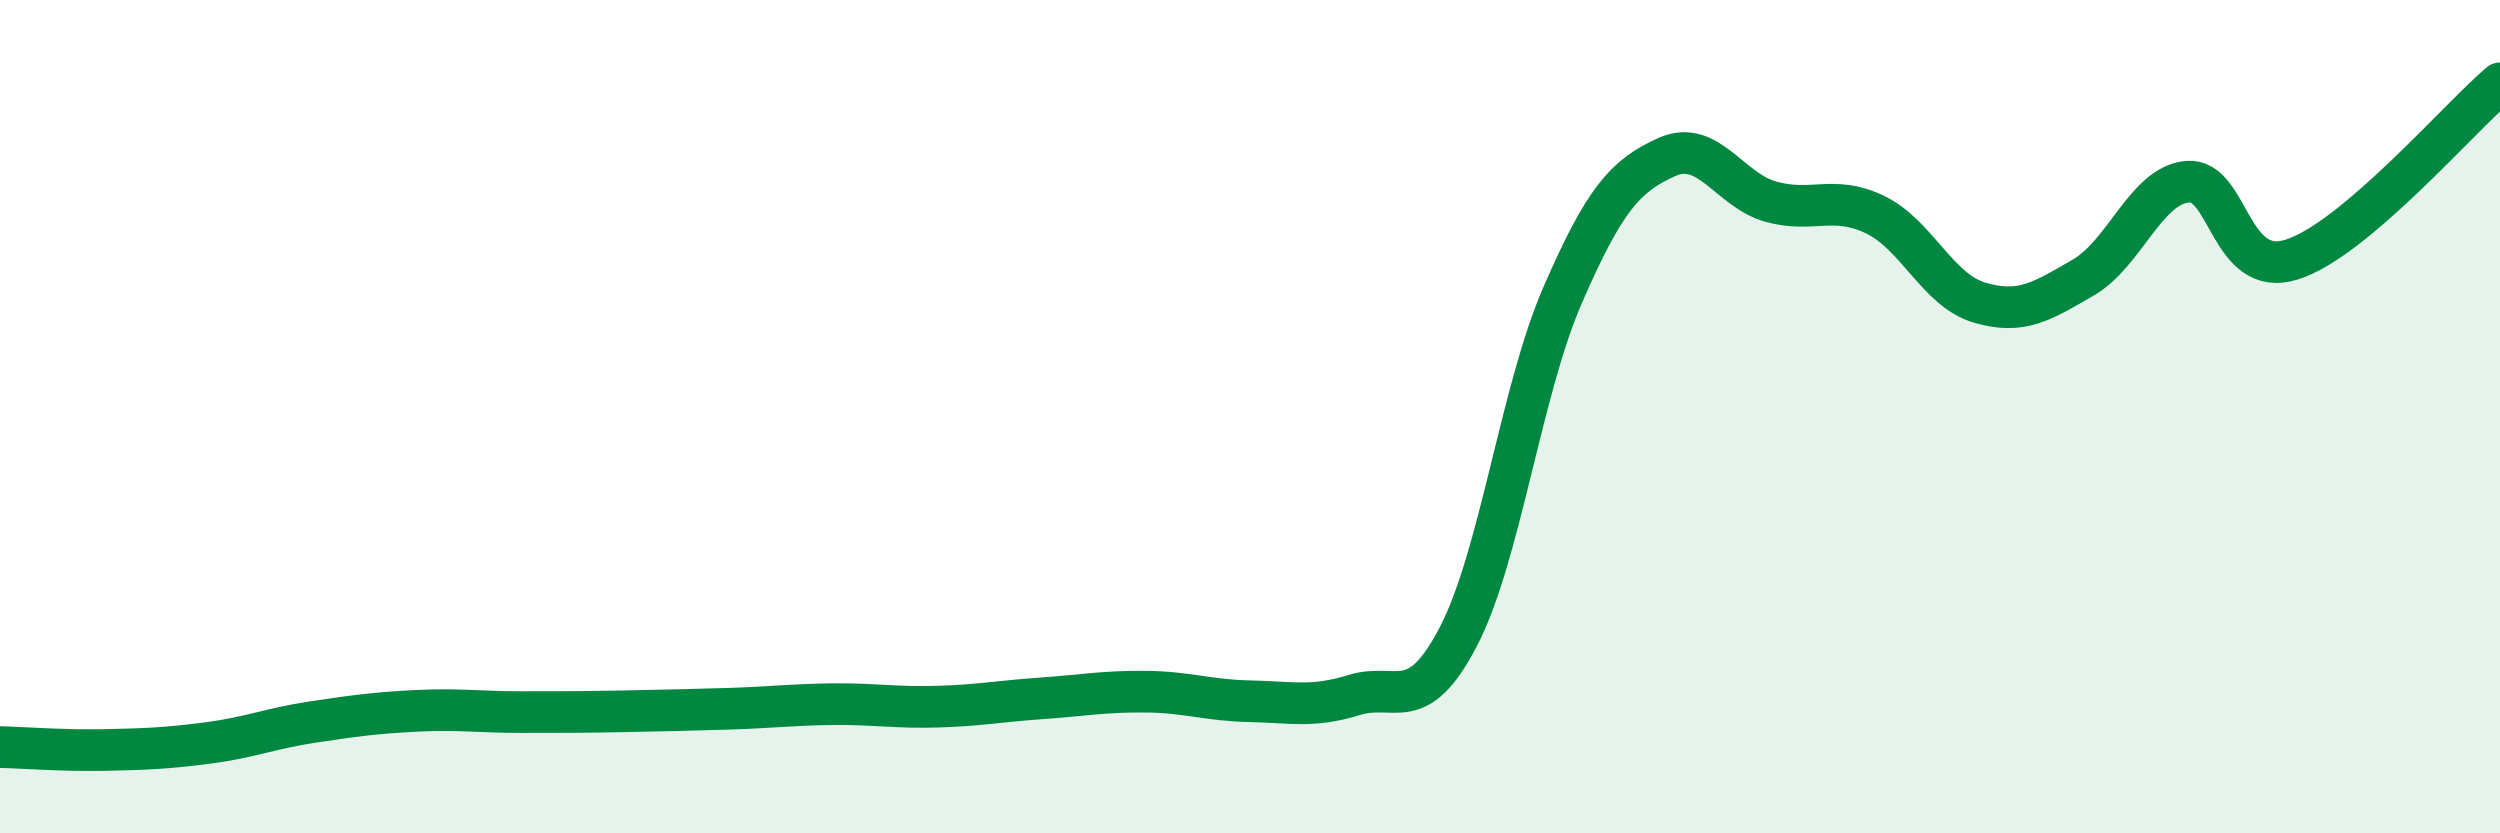 
    <svg width="60" height="20" viewBox="0 0 60 20" xmlns="http://www.w3.org/2000/svg">
      <path
        d="M 0,17.93 C 0.5,17.94 1.5,18.02 2.5,18 C 3.5,17.98 4,17.96 5,17.83 C 6,17.7 6.5,17.48 7.5,17.33 C 8.5,17.18 9,17.11 10,17.06 C 11,17.01 11.5,17.09 12.5,17.09 C 13.5,17.09 14,17.09 15,17.07 C 16,17.05 16.5,17.04 17.5,17.01 C 18.5,16.98 19,16.91 20,16.9 C 21,16.89 21.5,16.99 22.5,16.96 C 23.5,16.93 24,16.83 25,16.76 C 26,16.69 26.5,16.59 27.5,16.6 C 28.5,16.61 29,16.81 30,16.83 C 31,16.85 31.5,16.99 32.5,16.68 C 33.5,16.37 34,17.2 35,15.28 C 36,13.36 36.5,9.39 37.5,7.09 C 38.5,4.79 39,4.22 40,3.77 C 41,3.32 41.5,4.56 42.5,4.84 C 43.5,5.12 44,4.67 45,5.15 C 46,5.63 46.5,6.96 47.5,7.26 C 48.5,7.56 49,7.24 50,6.66 C 51,6.08 51.5,4.45 52.5,4.36 C 53.5,4.27 53.5,6.7 55,6.23 C 56.5,5.76 59,2.85 60,2L60 20L0 20Z"
        fill="#008740"
        opacity="0.1"
        stroke-linecap="round"
        stroke-linejoin="round"
      />
      <path
        d="M 0,17.93 C 0.5,17.94 1.5,18.02 2.5,18 C 3.5,17.98 4,17.96 5,17.83 C 6,17.7 6.5,17.48 7.5,17.33 C 8.5,17.18 9,17.11 10,17.06 C 11,17.01 11.5,17.09 12.5,17.09 C 13.5,17.09 14,17.09 15,17.07 C 16,17.05 16.5,17.04 17.5,17.01 C 18.5,16.98 19,16.91 20,16.9 C 21,16.89 21.5,16.99 22.5,16.96 C 23.5,16.93 24,16.83 25,16.76 C 26,16.69 26.5,16.59 27.5,16.6 C 28.5,16.61 29,16.81 30,16.83 C 31,16.85 31.5,16.99 32.5,16.68 C 33.5,16.37 34,17.2 35,15.28 C 36,13.36 36.5,9.39 37.5,7.09 C 38.5,4.79 39,4.22 40,3.77 C 41,3.32 41.5,4.56 42.5,4.84 C 43.5,5.12 44,4.67 45,5.15 C 46,5.63 46.5,6.96 47.5,7.26 C 48.5,7.56 49,7.24 50,6.66 C 51,6.08 51.5,4.45 52.5,4.36 C 53.5,4.27 53.5,6.7 55,6.23 C 56.5,5.76 59,2.85 60,2"
        stroke="#008740"
        stroke-width="1"
        fill="none"
        stroke-linecap="round"
        stroke-linejoin="round"
      />
    </svg>
  